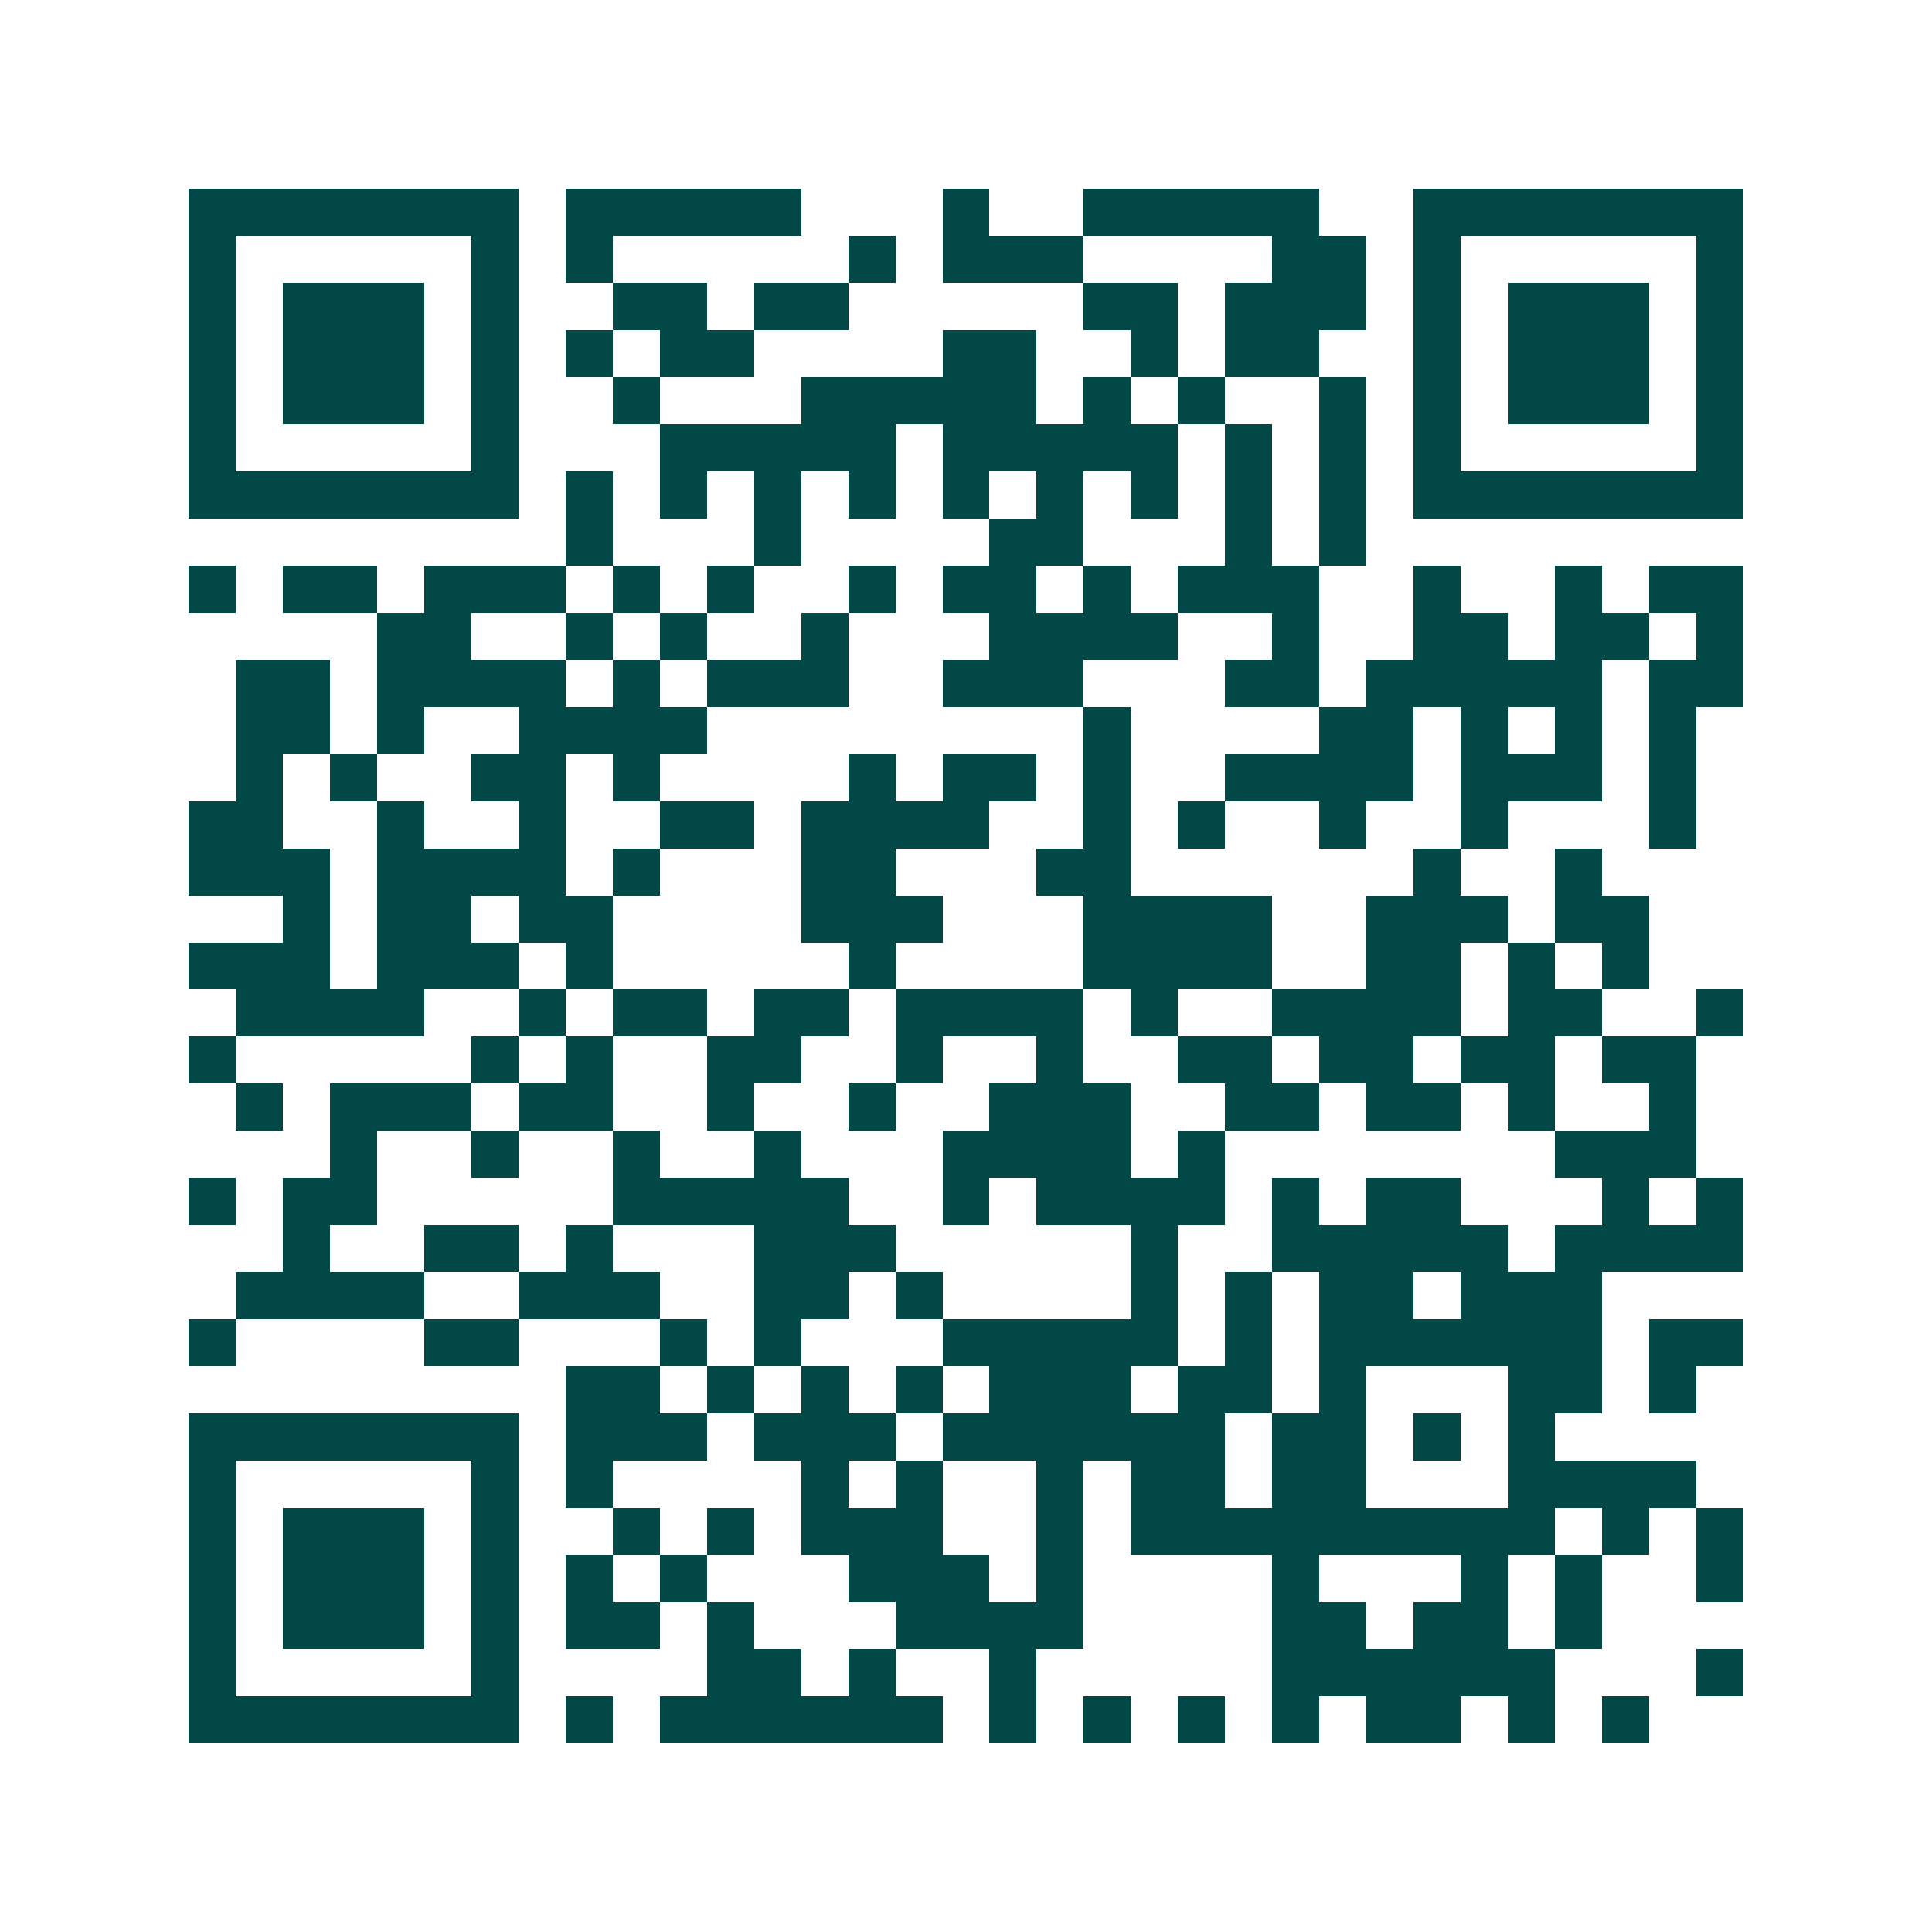 <svg xmlns="http://www.w3.org/2000/svg" width="200" height="200" viewBox="0 0 41 41" shape-rendering="crispEdges"><path fill="#ffffff" d="M0 0h41v41H0z"/><path stroke="#014847" d="M4 4.5h7m1 0h5m3 0h1m2 0h5m2 0h7M4 5.5h1m5 0h1m1 0h1m5 0h1m1 0h3m4 0h2m1 0h1m5 0h1M4 6.5h1m1 0h3m1 0h1m2 0h2m1 0h2m5 0h2m1 0h3m1 0h1m1 0h3m1 0h1M4 7.5h1m1 0h3m1 0h1m1 0h1m1 0h2m4 0h2m2 0h1m1 0h2m2 0h1m1 0h3m1 0h1M4 8.5h1m1 0h3m1 0h1m2 0h1m3 0h5m1 0h1m1 0h1m2 0h1m1 0h1m1 0h3m1 0h1M4 9.5h1m5 0h1m3 0h5m1 0h5m1 0h1m1 0h1m1 0h1m5 0h1M4 10.5h7m1 0h1m1 0h1m1 0h1m1 0h1m1 0h1m1 0h1m1 0h1m1 0h1m1 0h1m1 0h7M12 11.5h1m3 0h1m4 0h2m3 0h1m1 0h1M4 12.5h1m1 0h2m1 0h3m1 0h1m1 0h1m2 0h1m1 0h2m1 0h1m1 0h3m2 0h1m2 0h1m1 0h2M8 13.5h2m2 0h1m1 0h1m2 0h1m3 0h4m2 0h1m2 0h2m1 0h2m1 0h1M5 14.5h2m1 0h4m1 0h1m1 0h3m2 0h3m3 0h2m1 0h5m1 0h2M5 15.5h2m1 0h1m2 0h4m8 0h1m4 0h2m1 0h1m1 0h1m1 0h1M5 16.5h1m1 0h1m2 0h2m1 0h1m4 0h1m1 0h2m1 0h1m2 0h4m1 0h3m1 0h1M4 17.5h2m2 0h1m2 0h1m2 0h2m1 0h4m2 0h1m1 0h1m2 0h1m2 0h1m3 0h1M4 18.5h3m1 0h4m1 0h1m3 0h2m3 0h2m6 0h1m2 0h1M6 19.5h1m1 0h2m1 0h2m4 0h3m3 0h4m2 0h3m1 0h2M4 20.5h3m1 0h3m1 0h1m5 0h1m4 0h4m2 0h2m1 0h1m1 0h1M5 21.5h4m2 0h1m1 0h2m1 0h2m1 0h4m1 0h1m2 0h4m1 0h2m2 0h1M4 22.5h1m5 0h1m1 0h1m2 0h2m2 0h1m2 0h1m2 0h2m1 0h2m1 0h2m1 0h2M5 23.5h1m1 0h3m1 0h2m2 0h1m2 0h1m2 0h3m2 0h2m1 0h2m1 0h1m2 0h1M7 24.5h1m2 0h1m2 0h1m2 0h1m3 0h4m1 0h1m7 0h3M4 25.5h1m1 0h2m5 0h5m2 0h1m1 0h4m1 0h1m1 0h2m3 0h1m1 0h1M6 26.5h1m2 0h2m1 0h1m3 0h3m5 0h1m2 0h5m1 0h4M5 27.5h4m2 0h3m2 0h2m1 0h1m4 0h1m1 0h1m1 0h2m1 0h3M4 28.5h1m4 0h2m3 0h1m1 0h1m3 0h5m1 0h1m1 0h6m1 0h2M12 29.5h2m1 0h1m1 0h1m1 0h1m1 0h3m1 0h2m1 0h1m3 0h2m1 0h1M4 30.5h7m1 0h3m1 0h3m1 0h6m1 0h2m1 0h1m1 0h1M4 31.5h1m5 0h1m1 0h1m4 0h1m1 0h1m2 0h1m1 0h2m1 0h2m3 0h4M4 32.5h1m1 0h3m1 0h1m2 0h1m1 0h1m1 0h3m2 0h1m1 0h9m1 0h1m1 0h1M4 33.5h1m1 0h3m1 0h1m1 0h1m1 0h1m3 0h3m1 0h1m4 0h1m3 0h1m1 0h1m2 0h1M4 34.5h1m1 0h3m1 0h1m1 0h2m1 0h1m3 0h4m4 0h2m1 0h2m1 0h1M4 35.5h1m5 0h1m4 0h2m1 0h1m2 0h1m5 0h6m3 0h1M4 36.5h7m1 0h1m1 0h6m1 0h1m1 0h1m1 0h1m1 0h1m1 0h2m1 0h1m1 0h1"/></svg>
